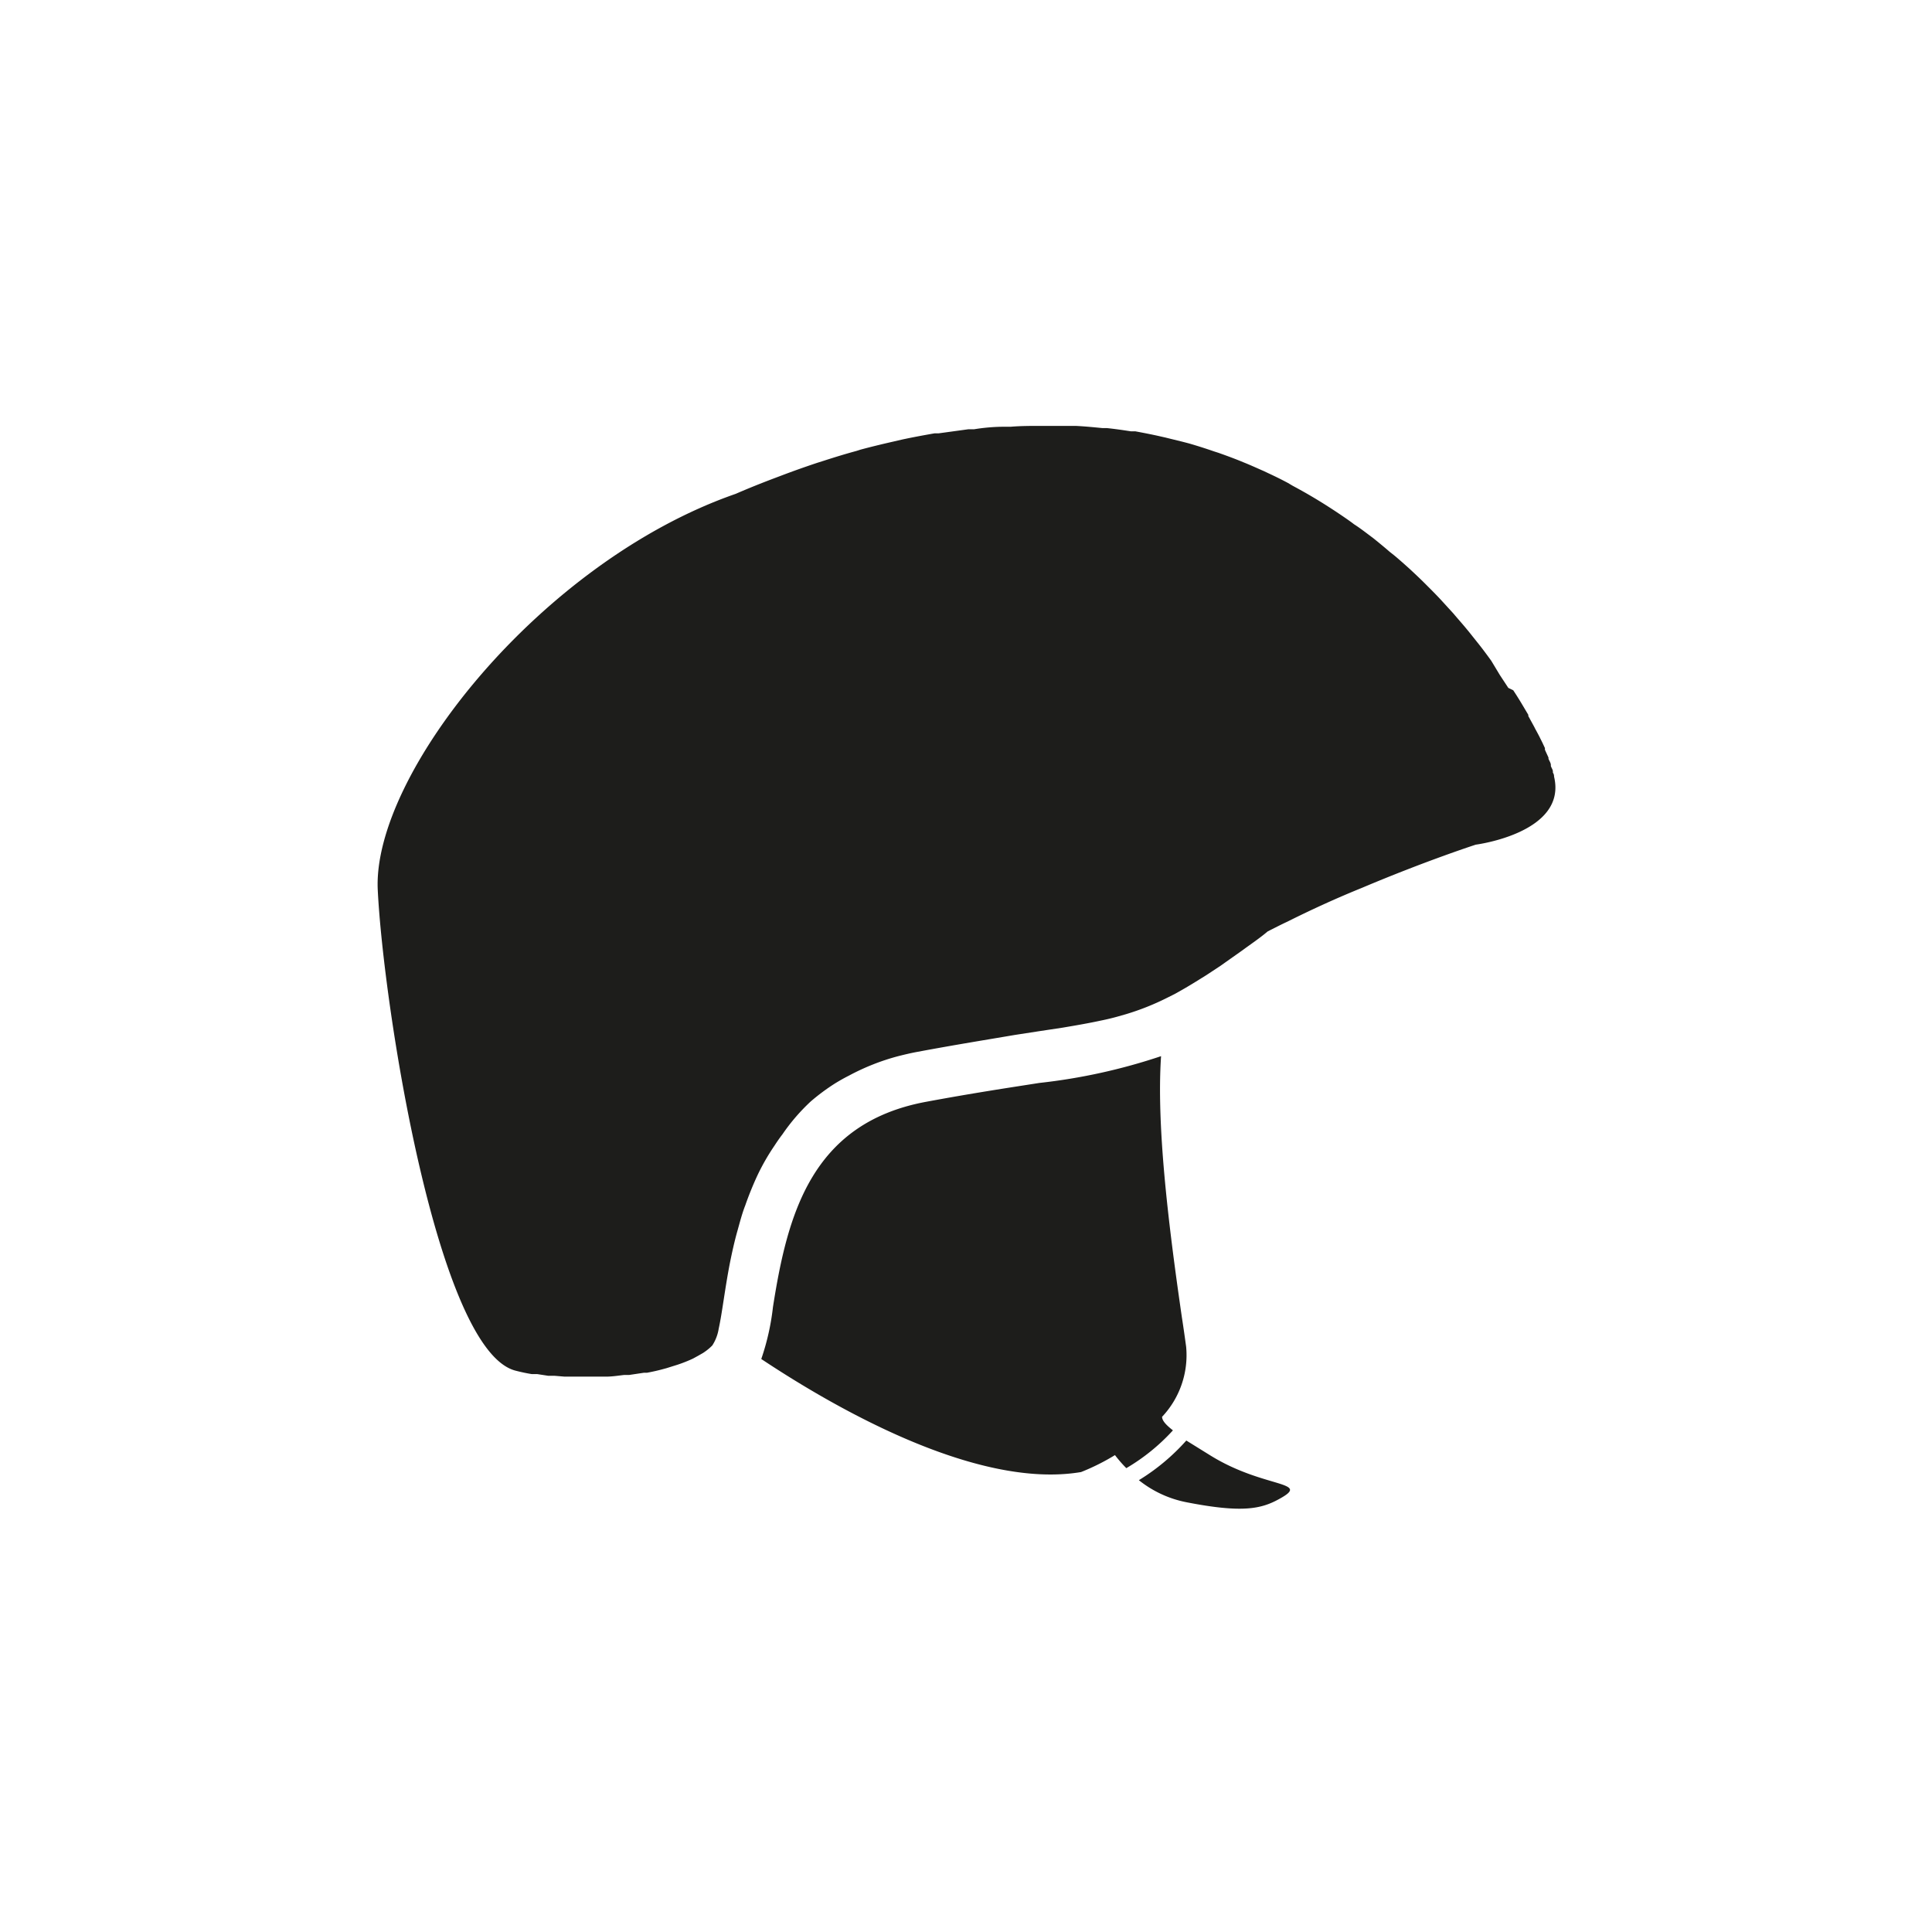<svg id="Ebene_1" data-name="Ebene 1" xmlns="http://www.w3.org/2000/svg" viewBox="0 0 114 114"><defs><style>.cls-1{fill:#1d1d1b;}</style></defs><path class="cls-1" d="M66.46,86.63a7.67,7.67,0,0,1-.67-.77,13,13,0,0,1-2,1C57.53,87.92,49,82.9,44.92,80.19a14.39,14.39,0,0,0,.69-3.07c.85-5.42,2.25-10.83,9-12.1,2.79-.52,5-.85,6.72-1.12a34.35,34.35,0,0,0,7.18-1.58c-.27,4,.39,9.65,1.23,15.42.11.71.19,1.29.25,1.73a5.3,5.3,0,0,1-1.42,4.13c0,.22.22.47.64.8A11.79,11.79,0,0,1,66.46,86.63Zm4.91-.78L70,85a12.4,12.4,0,0,1-2.8,2.34A6.47,6.47,0,0,0,70,88.64c3.27.64,4.4.41,5.48-.19C77.44,87.38,74.56,87.85,71.37,85.85Zm20.33-40c0-.07,0-.16-.07-.26l0-.07c0-.1-.08-.2-.12-.32l0-.06c0-.12-.09-.24-.14-.37l0-.07-.21-.46,0-.1c-.08-.17-.16-.35-.26-.54h0c-.09-.19-.2-.39-.31-.59l-.06-.12-.35-.64,0-.07-.38-.64-.06-.1c-.14-.23-.29-.47-.45-.71L89,40.59l-.5-.76h0L88,39l-.1-.14c-.19-.26-.39-.53-.61-.81l0,0-.63-.79-.1-.12c-.22-.27-.46-.54-.7-.82l-.11-.13-.74-.81,0,0c-.26-.28-.53-.55-.81-.83l-.15-.15c-.28-.28-.57-.55-.87-.83l0,0c-.29-.26-.58-.52-.89-.78L82,32.56c-.31-.27-.63-.53-.95-.79l-.16-.12c-.32-.24-.64-.49-1-.72l-.09-.07c-.34-.25-.7-.49-1.06-.73L78.54,30c-.37-.24-.74-.47-1.13-.7l0,0c-.37-.22-.75-.43-1.14-.64L76,28.5c-.39-.21-.8-.41-1.21-.6l-.21-.1c-.39-.17-.78-.35-1.18-.51l-.17-.07c-.44-.18-.88-.34-1.33-.5l-.28-.09q-.69-.24-1.41-.45h0c-.47-.13-1-.25-1.43-.36l-.31-.07c-.48-.11-1-.21-1.48-.3l-.26,0c-.46-.07-.93-.14-1.41-.19l-.26,0c-.52-.05-1-.1-1.59-.13l-.36,0c-.55,0-1.11,0-1.68,0h0c-.59,0-1.19,0-1.79.05l-.37,0q-.88,0-1.8.15l-.34,0-1.75.24-.24,0c-.63.11-1.28.23-1.93.37l-.43.1c-.66.15-1.33.31-2,.49l-.25.08c-.63.17-1.28.37-1.93.58l-.38.12c-.69.23-1.4.48-2.11.75l-.45.17c-.74.28-1.49.58-2.25.91-11.5,4-21.45,16.57-21.12,23.37s3.51,27.21,8.14,28.37c.31.08.63.15.95.2l.32,0,.65.1.37,0,.6.05.4,0,.58,0h.36c.37,0,.73,0,1.09,0h0c.37,0,.73-.06,1.09-.1l.29,0L38,81l.18,0q.49-.09.93-.21l.22-.06.67-.21.2-.07c.25-.09.49-.19.7-.29l.11-.06.2-.11.28-.16.13-.09a3,3,0,0,0,.41-.35,2.55,2.55,0,0,0,.38-1c.2-.9.35-2.26.65-3.82.13-.65.28-1.34.47-2,.13-.47.27-1,.44-1.43a19.4,19.4,0,0,1,.73-1.8,13.07,13.07,0,0,1,1-1.74c.15-.23.3-.45.47-.67A11.55,11.55,0,0,1,47.83,65a12.23,12.23,0,0,1,1.44-1.07c.26-.16.54-.32.82-.46A13.38,13.38,0,0,1,53,62.32c.36-.09.73-.18,1.11-.25,2.3-.43,4.18-.73,5.76-1l1.49-.23,1.33-.2c.83-.14,1.58-.27,2.27-.42.35-.07.68-.15,1-.24l.49-.14a15,15,0,0,0,2.37-.94l.38-.19.12-.06c.49-.27,1-.57,1.57-.93l.18-.11.4-.26L72,57l1.33-.94c.46-.34,1-.7,1.47-1.1.38-.19.76-.39,1.15-.57,1.52-.76,3-1.43,4.41-2,3.81-1.61,6.72-2.55,6.72-2.55S92.49,49.15,91.7,45.83Z"/></svg>